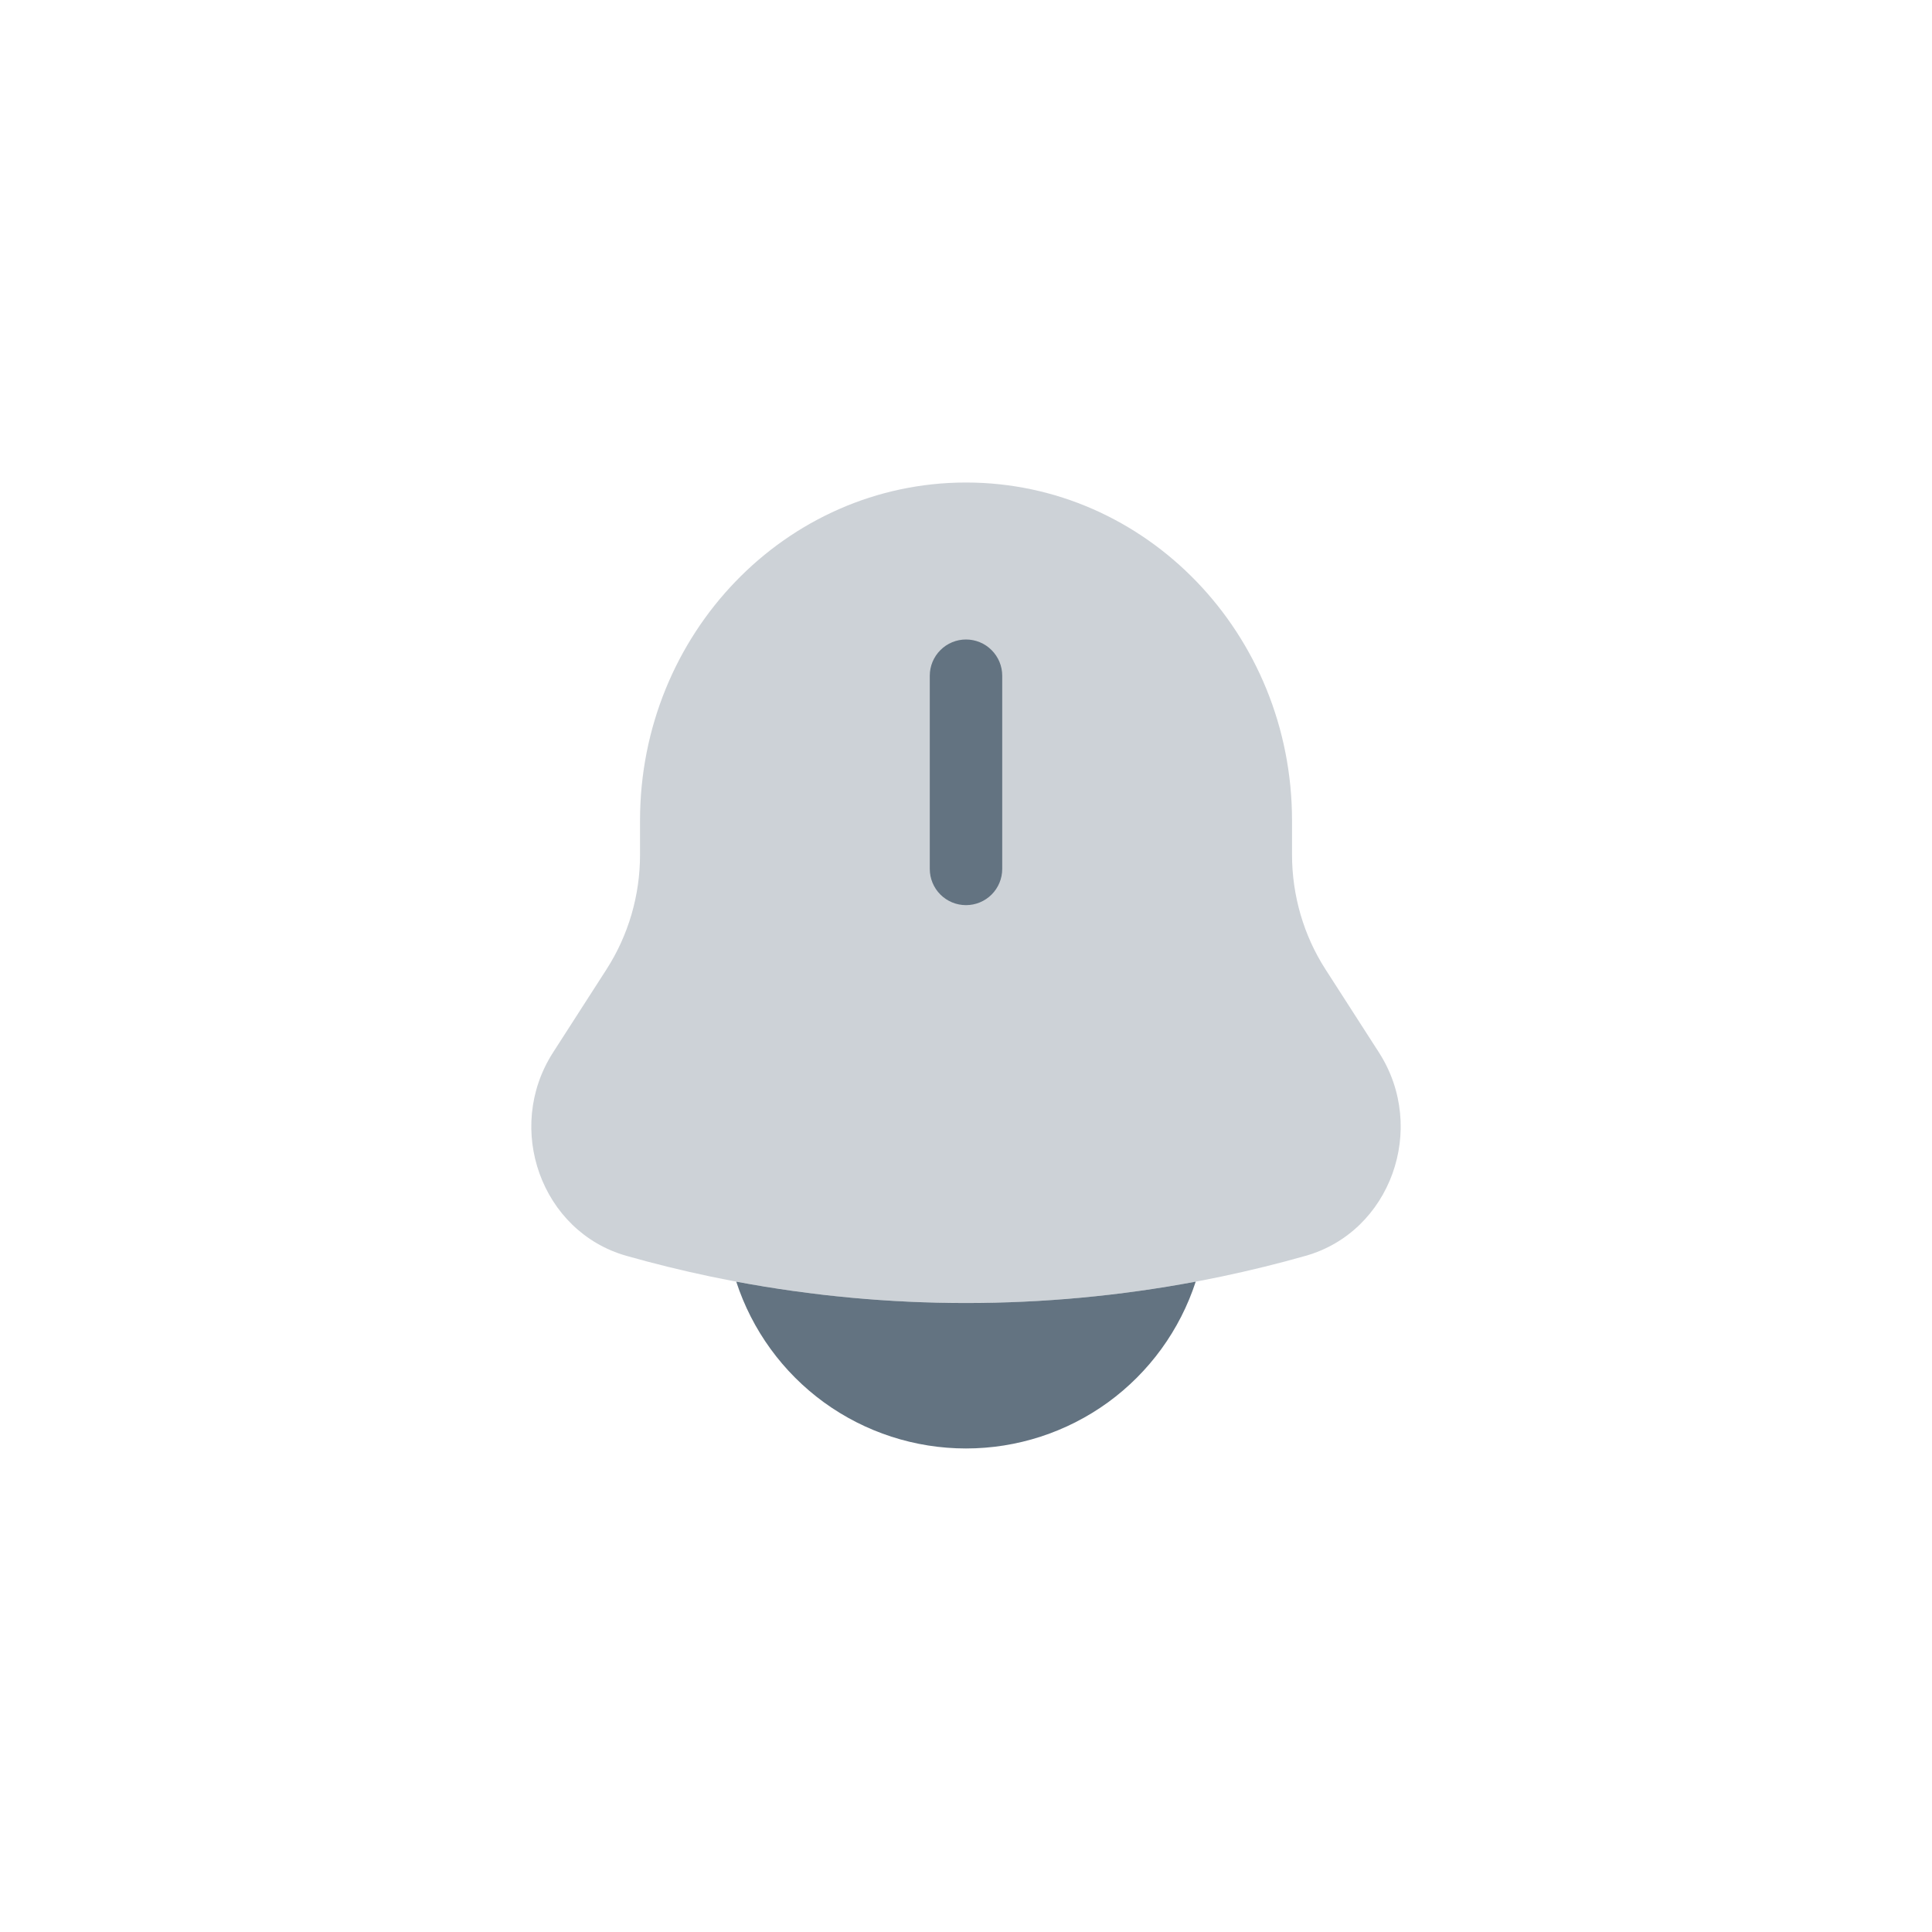 <svg width="40" height="40" viewBox="0 0 40 40" fill="none" xmlns="http://www.w3.org/2000/svg">
<path opacity="0.32" d="M26.75 16.99V17.694C26.75 18.539 26.99 19.365 27.442 20.068L28.55 21.791C29.561 23.365 28.789 25.504 27.03 26.001C22.434 27.303 17.566 27.303 12.97 26.001C11.211 25.504 10.439 23.365 11.45 21.791L12.558 20.068C13.012 19.36 13.252 18.536 13.251 17.694V16.99C13.251 13.124 16.273 9.99 20 9.99C23.727 9.99 26.75 13.124 26.75 16.99Z" fill="#637381"/>
<path d="M20.75 13.99C20.75 13.791 20.671 13.601 20.53 13.46C20.39 13.319 20.199 13.24 20 13.24C19.801 13.24 19.61 13.319 19.47 13.46C19.329 13.601 19.25 13.791 19.25 13.99V17.99C19.25 18.189 19.329 18.38 19.47 18.521C19.61 18.661 19.801 18.74 20 18.74C20.199 18.74 20.39 18.661 20.53 18.521C20.671 18.38 20.75 18.189 20.75 17.99V13.99ZM15.243 26.535C15.57 27.539 16.206 28.414 17.06 29.035C17.915 29.655 18.944 29.989 20 29.989C21.055 29.989 22.084 29.655 22.939 29.035C23.793 28.414 24.429 27.539 24.756 26.535C21.611 27.125 18.389 27.125 15.243 26.535Z" fill="#637381"/>
</svg>
